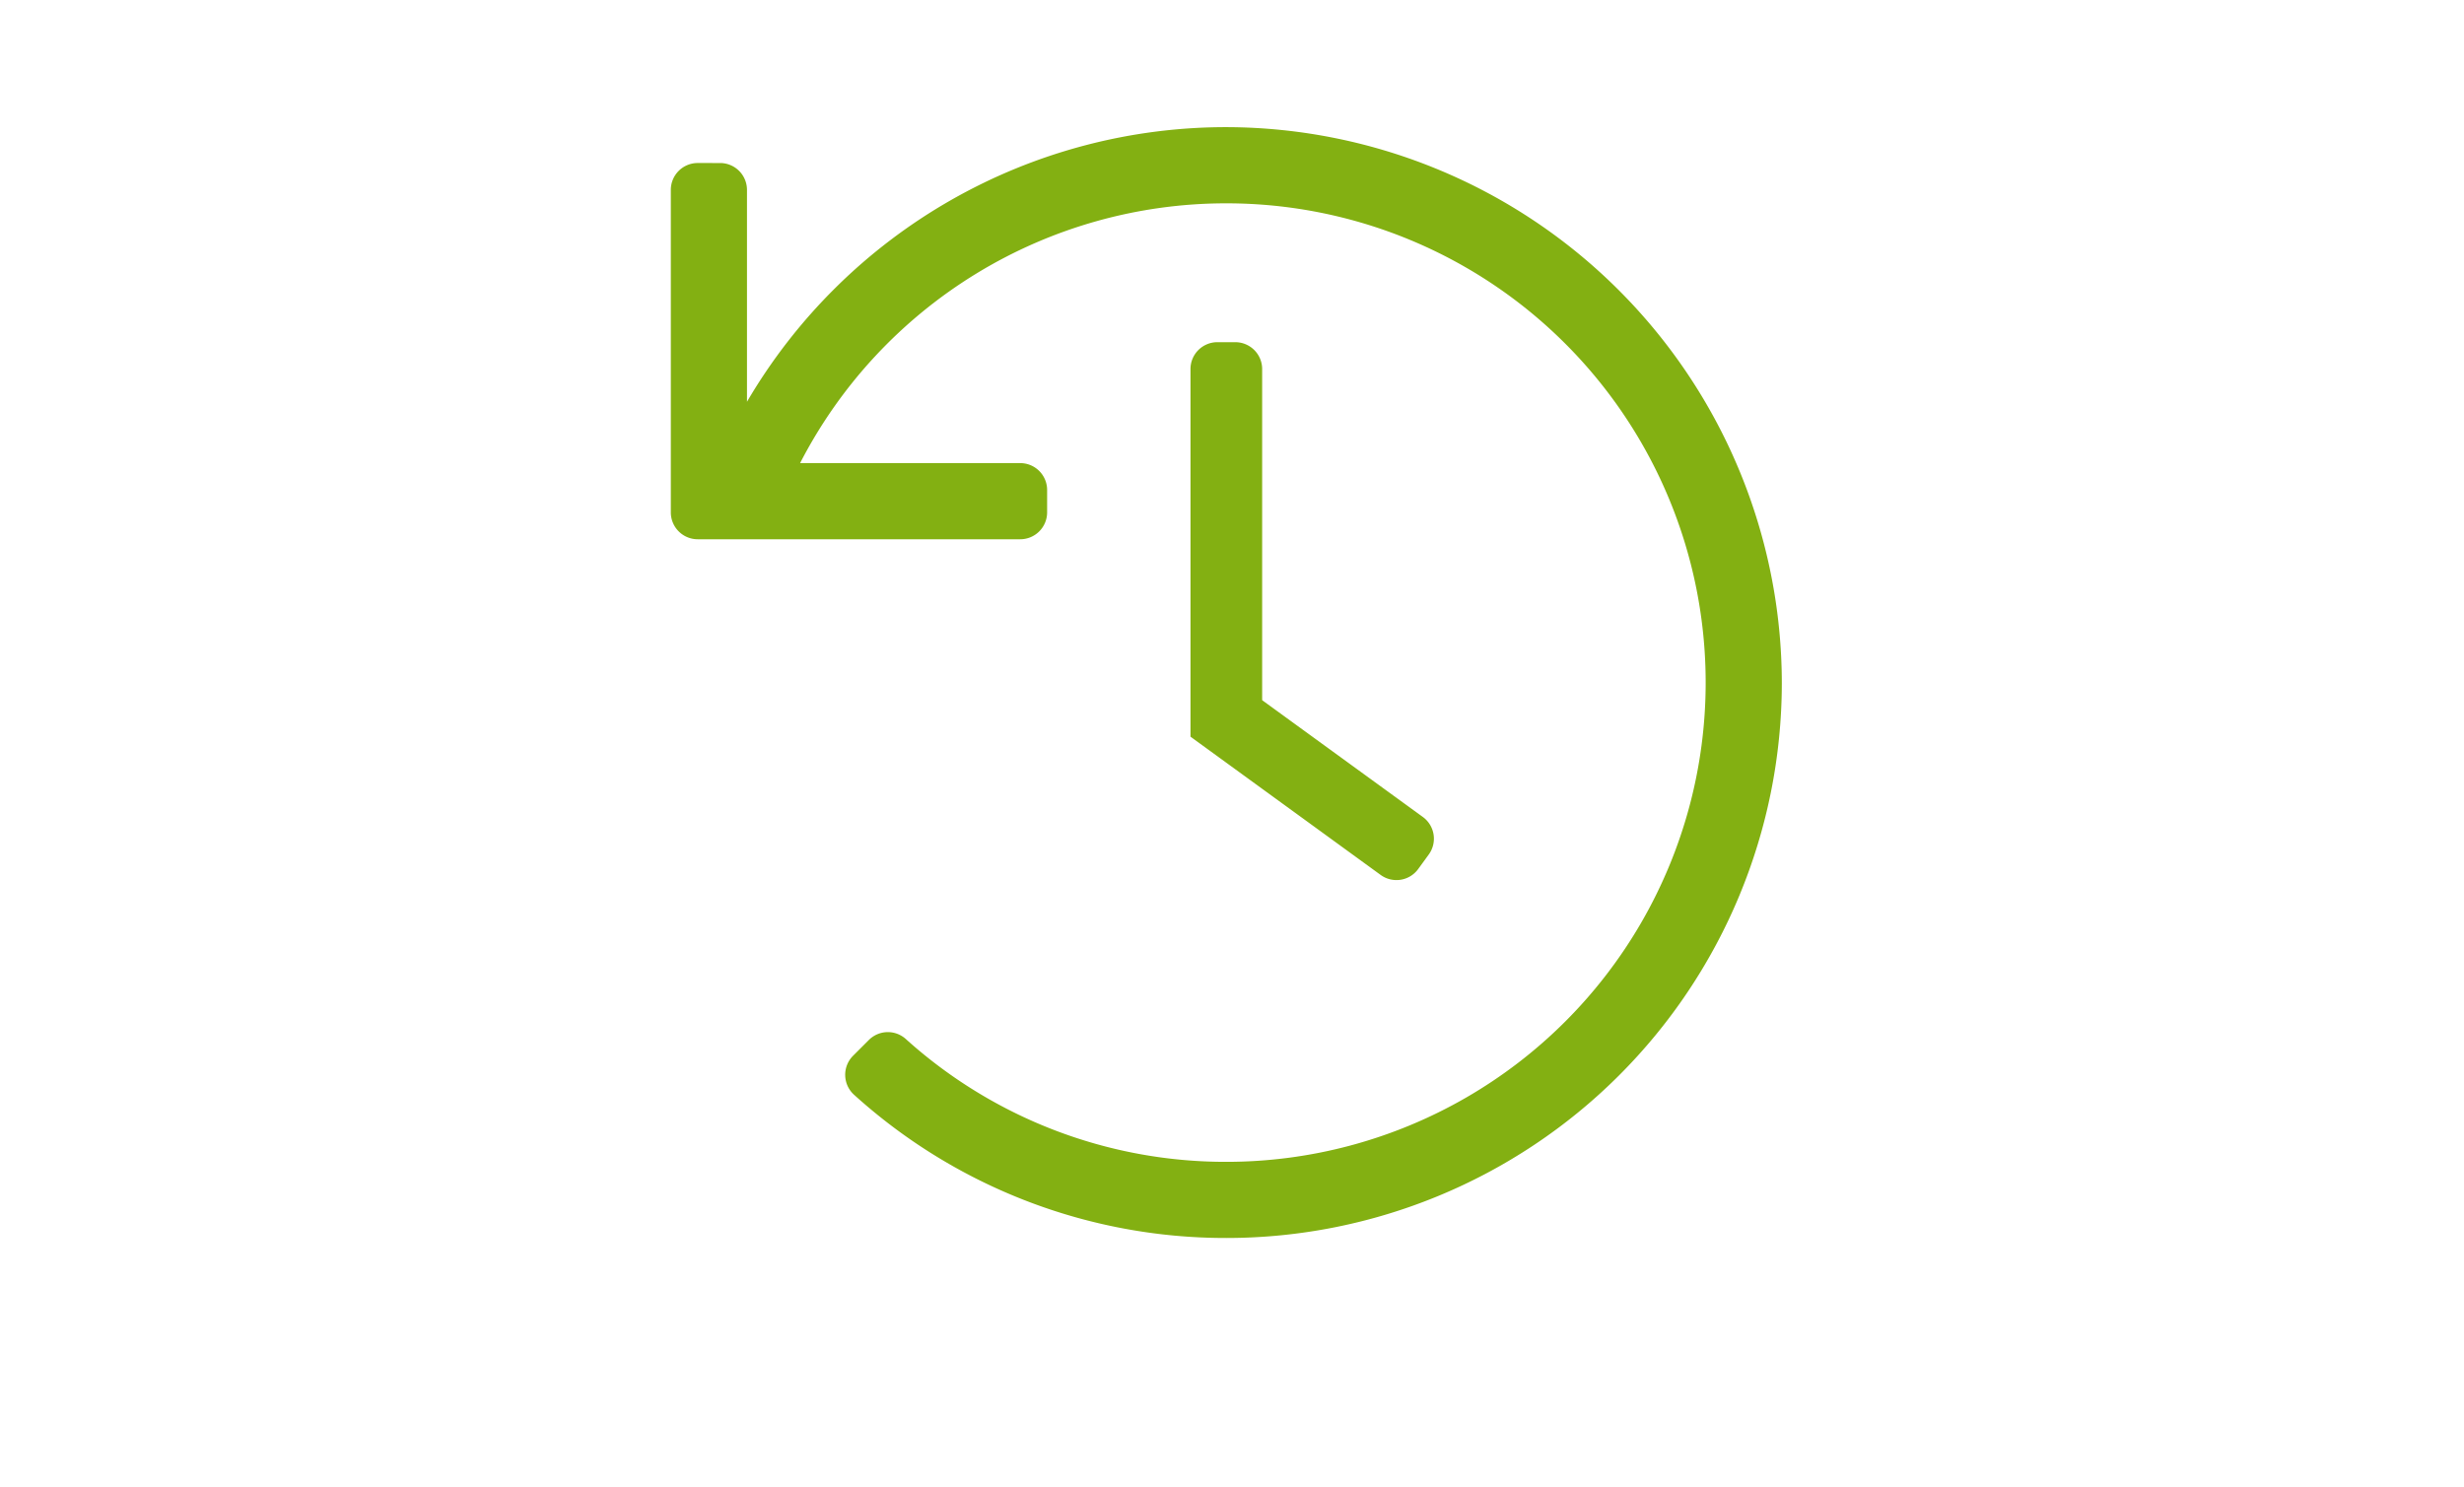 <svg xmlns="http://www.w3.org/2000/svg" width="217" height="131" viewBox="0 0 217 131">
  <g id="Grupo_1970" data-name="Grupo 1970" transform="translate(-340 -4634)">
    <rect id="Rectángulo_1437" data-name="Rectángulo 1437" width="217" height="131" transform="translate(340 4634)" fill="none"/>
    <path id="Trazado_3672" data-name="Trazado 3672" d="M-46.555-83.641a2.367,2.367,0,0,0-2.367,2.367v28.406A2.367,2.367,0,0,0-46.555-50.5h28.406a2.367,2.367,0,0,0,2.367-2.367V-54.84a2.367,2.367,0,0,0-2.367-2.367H-37.537A42.2,42.2,0,0,1,0-80.09,42.21,42.21,0,0,1,42.215-37.875,42.21,42.21,0,0,1,0,4.34,42.05,42.05,0,0,1-28.231-6.483a2.363,2.363,0,0,0-3.251.09L-32.876-5a2.372,2.372,0,0,0,.1,3.439A48.742,48.742,0,0,0,0,11.047,48.922,48.922,0,0,0,48.922-37.8,49.029,49.029,0,0,0,.156-86.8a48.9,48.9,0,0,0-42.371,24.19V-81.273a2.367,2.367,0,0,0-2.367-2.367ZM16.9-21.456l.928-1.276a2.367,2.367,0,0,0-.522-3.307L3.156-36.326V-65.492A2.367,2.367,0,0,0,.789-67.859H-.789a2.367,2.367,0,0,0-2.367,2.367v32.381L13.588-20.934A2.367,2.367,0,0,0,16.9-21.456Z" transform="translate(448 4732)" fill="#83b012" stroke="rgba(0,0,0,0)" stroke-width="1"/>
  </g>
</svg>
